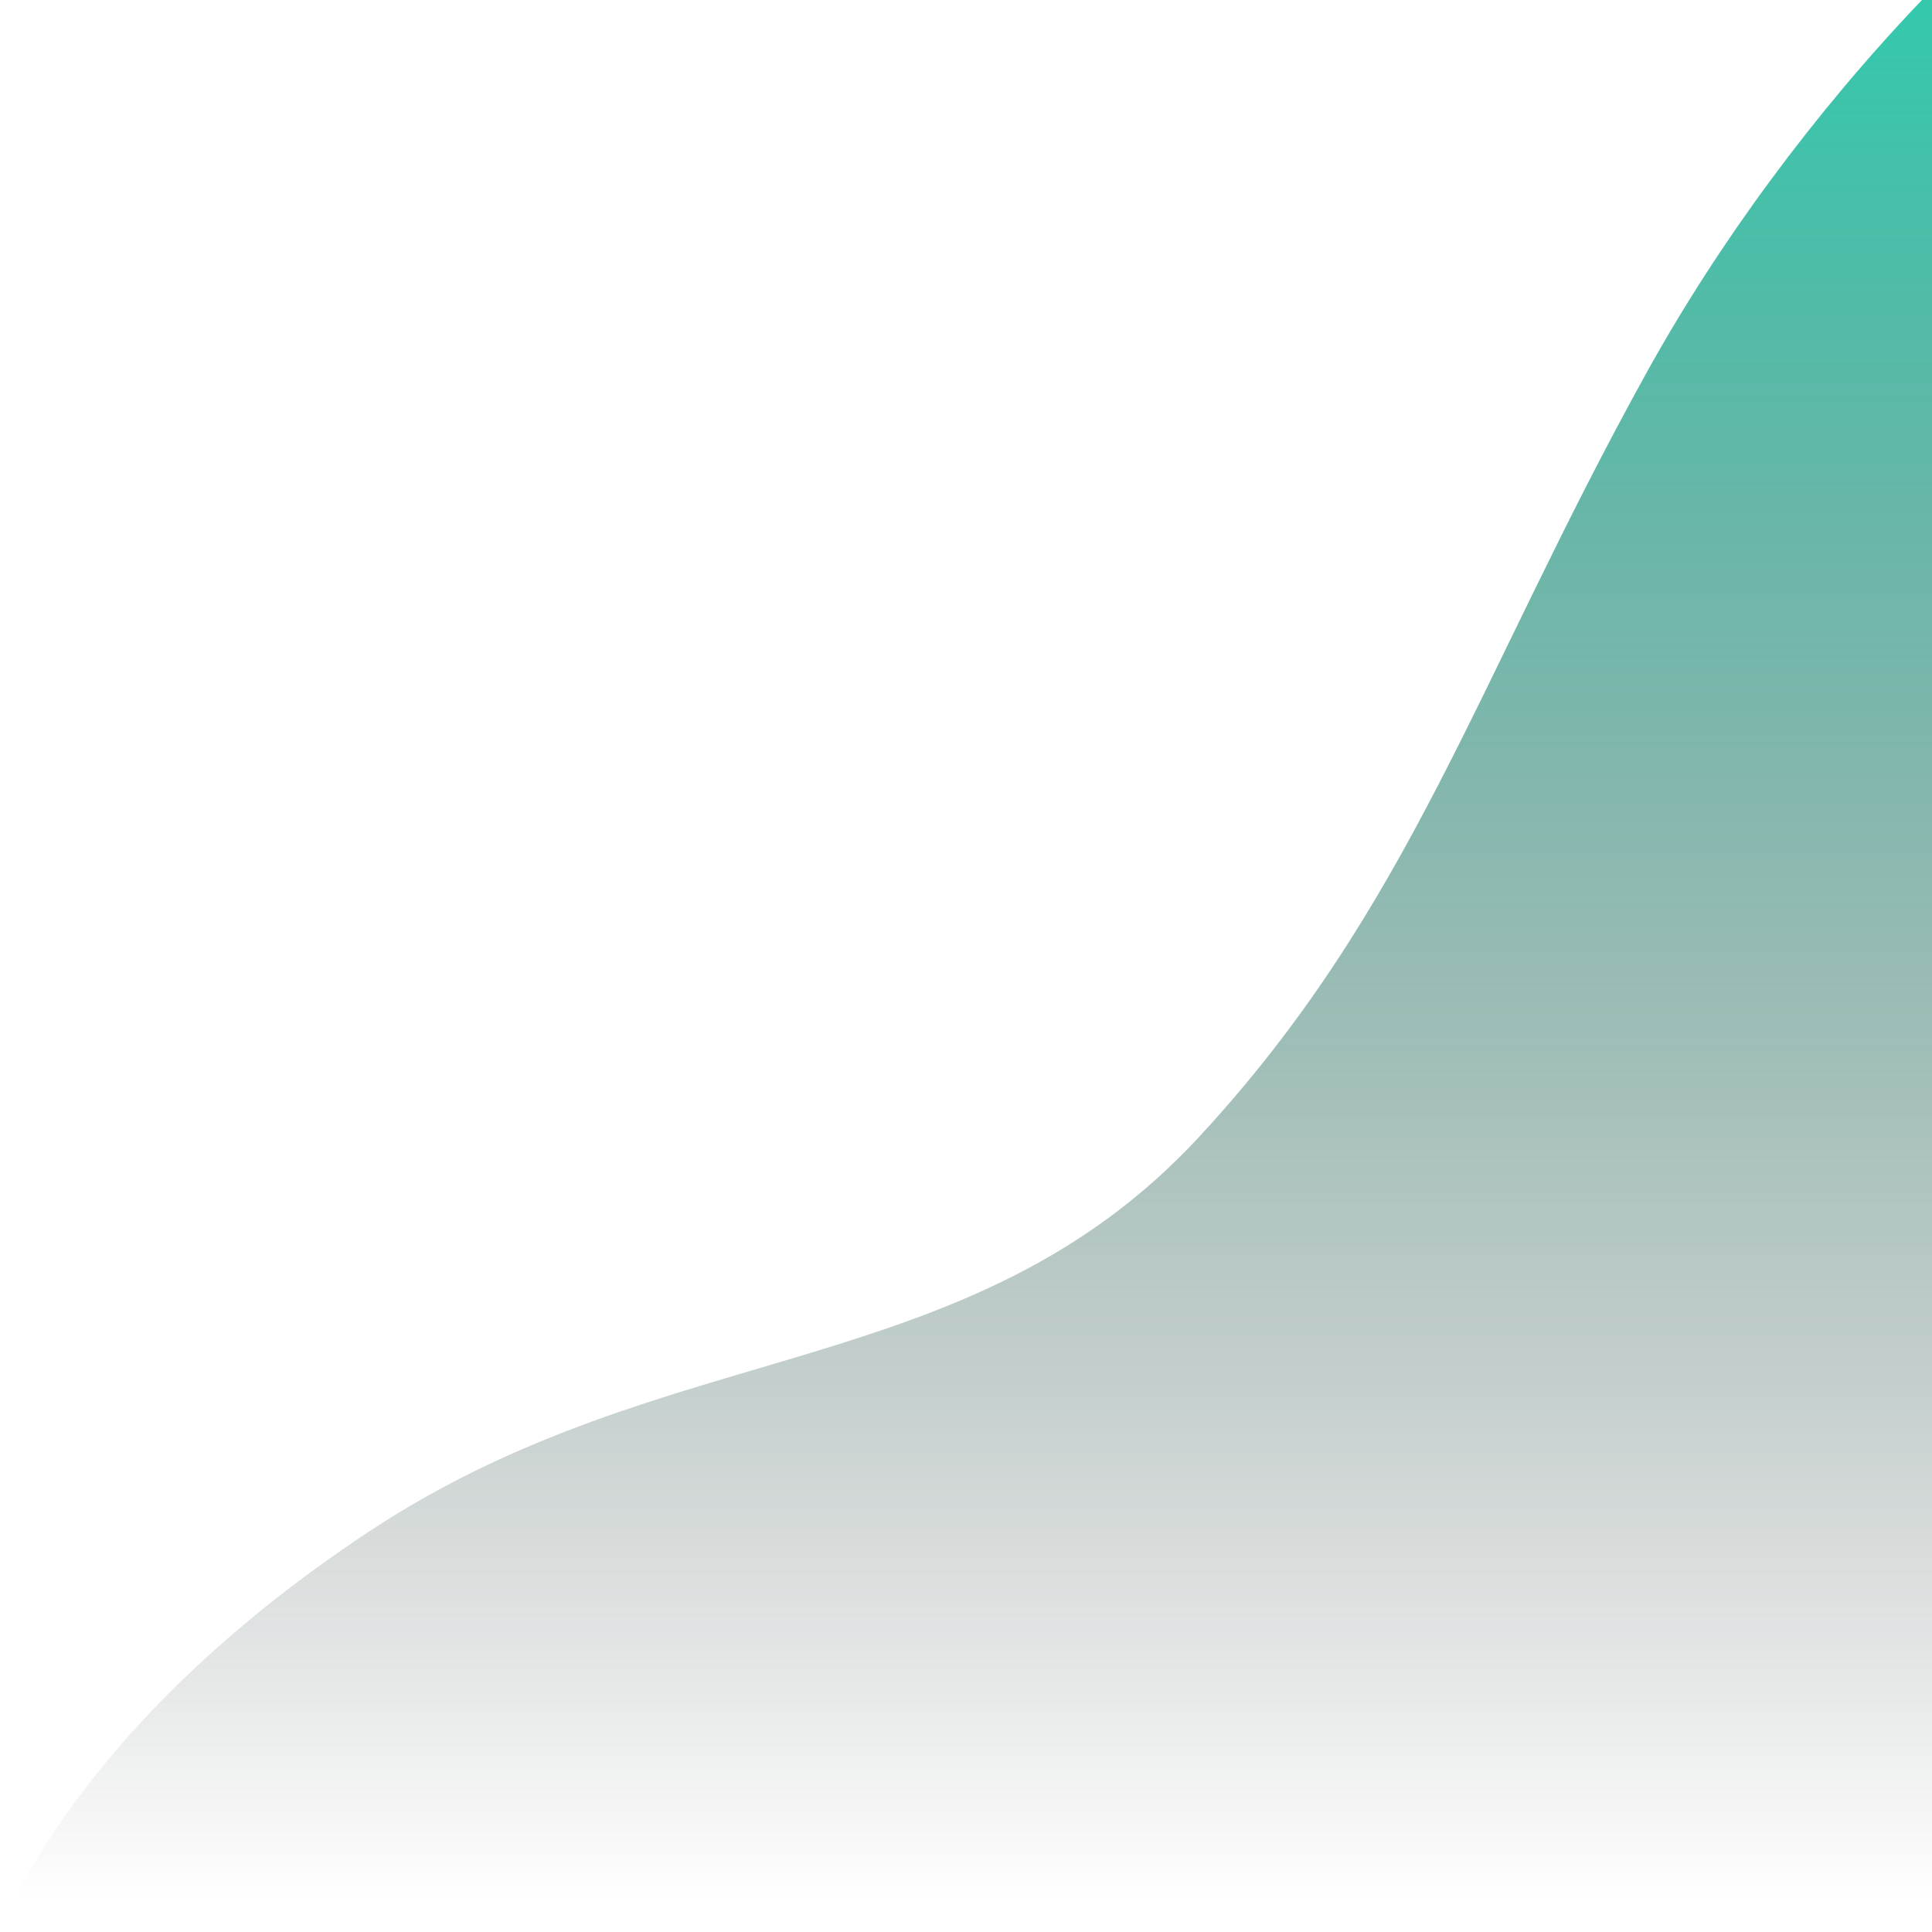 <svg xmlns="http://www.w3.org/2000/svg" xmlns:xlink="http://www.w3.org/1999/xlink" id="a" viewBox="0 0 576.2 576.2"><defs><style>.c{fill:none;}.d{fill:url(#b);}</style><linearGradient id="b" x1="-440" y1="210.9" x2="-440" y2="211.9" gradientTransform="translate(287384.5 -136007.9) scale(652.5 644.5)" gradientUnits="userSpaceOnUse"><stop offset="0" stop-color="#16dfba"></stop><stop offset="1" stop-color="#000" stop-opacity="0"></stop></linearGradient></defs><path class="c" d="M110,456.8c89.2-59,179-43.8,247.4-117.5,63.6-68.6,83-136.6,133.7-228.2,21.4-38.7,50-77.5,82.1-111.1H0v576.2l.6-1s20.3-59.4,109.5-118.4Z"></path><path class="d" d="M573.2,0c-32.1,33.6-60.7,72.4-82.1,111.1-50.7,91.6-70.1,159.6-133.7,228.2-68.4,73.7-158.2,58.5-247.4,117.5C20.8,515.8.6,575.2.6,575.2l-.6,1h576.2V0h-3Z"></path></svg>